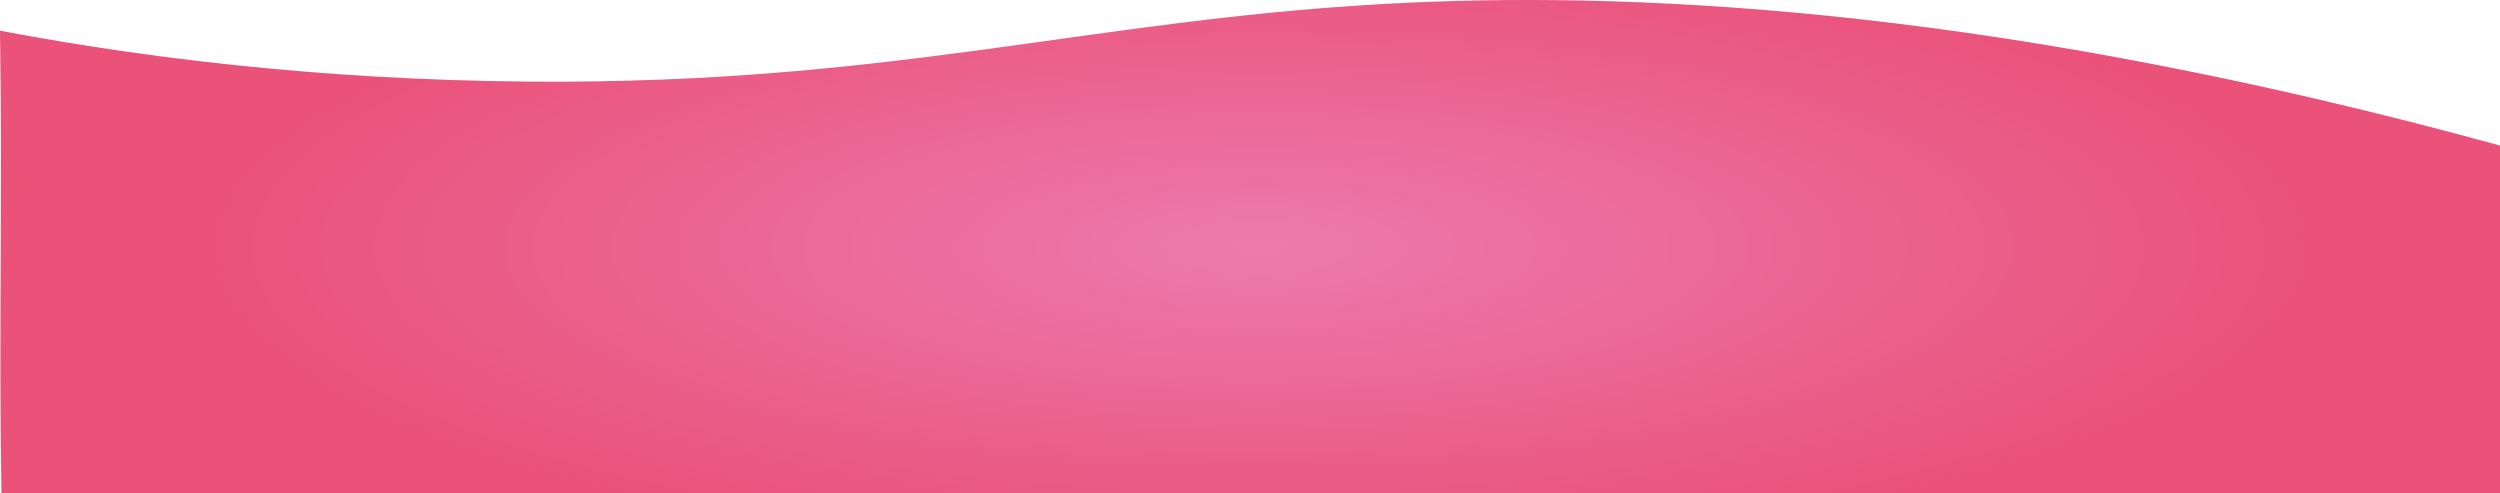 <?xml version="1.0" encoding="utf-8"?>
<!-- Generator: Adobe Illustrator 26.0.2, SVG Export Plug-In . SVG Version: 6.00 Build 0)  -->
<svg version="1.1" id="Layer_1" xmlns="http://www.w3.org/2000/svg" xmlns:xlink="http://www.w3.org/1999/xlink" x="0px" y="0px"
	 viewBox="0 0 1728 341" style="enable-background:new 0 0 1728 341;" xml:space="preserve">
<style type="text/css">
	.st0{fill:url(#SVGID_1_);}
</style>
<g>
	
		<radialGradient id="SVGID_1_" cx="564.894" cy="567.583" r="1" gradientTransform="matrix(-736.203 0 0 214.369 416744.031 -121501.742)" gradientUnits="userSpaceOnUse">
		<stop  offset="0" style="stop-color:#ED7AAE"/>
		<stop  offset="1" style="stop-color:#EA527A"/>
	</radialGradient>
	<path class="st0" d="M1728,100.6C1387.1,7.1,1141.1-5.7,974.9,1.8C750.2,12,612.7,61.8,338,56C190.1,52.9,73.5,35.1,0,21.2
		C1.8,127.8-0.8,234.4,1,341h1727L1728,100.6L1728,100.6z"/>
</g>
</svg>

